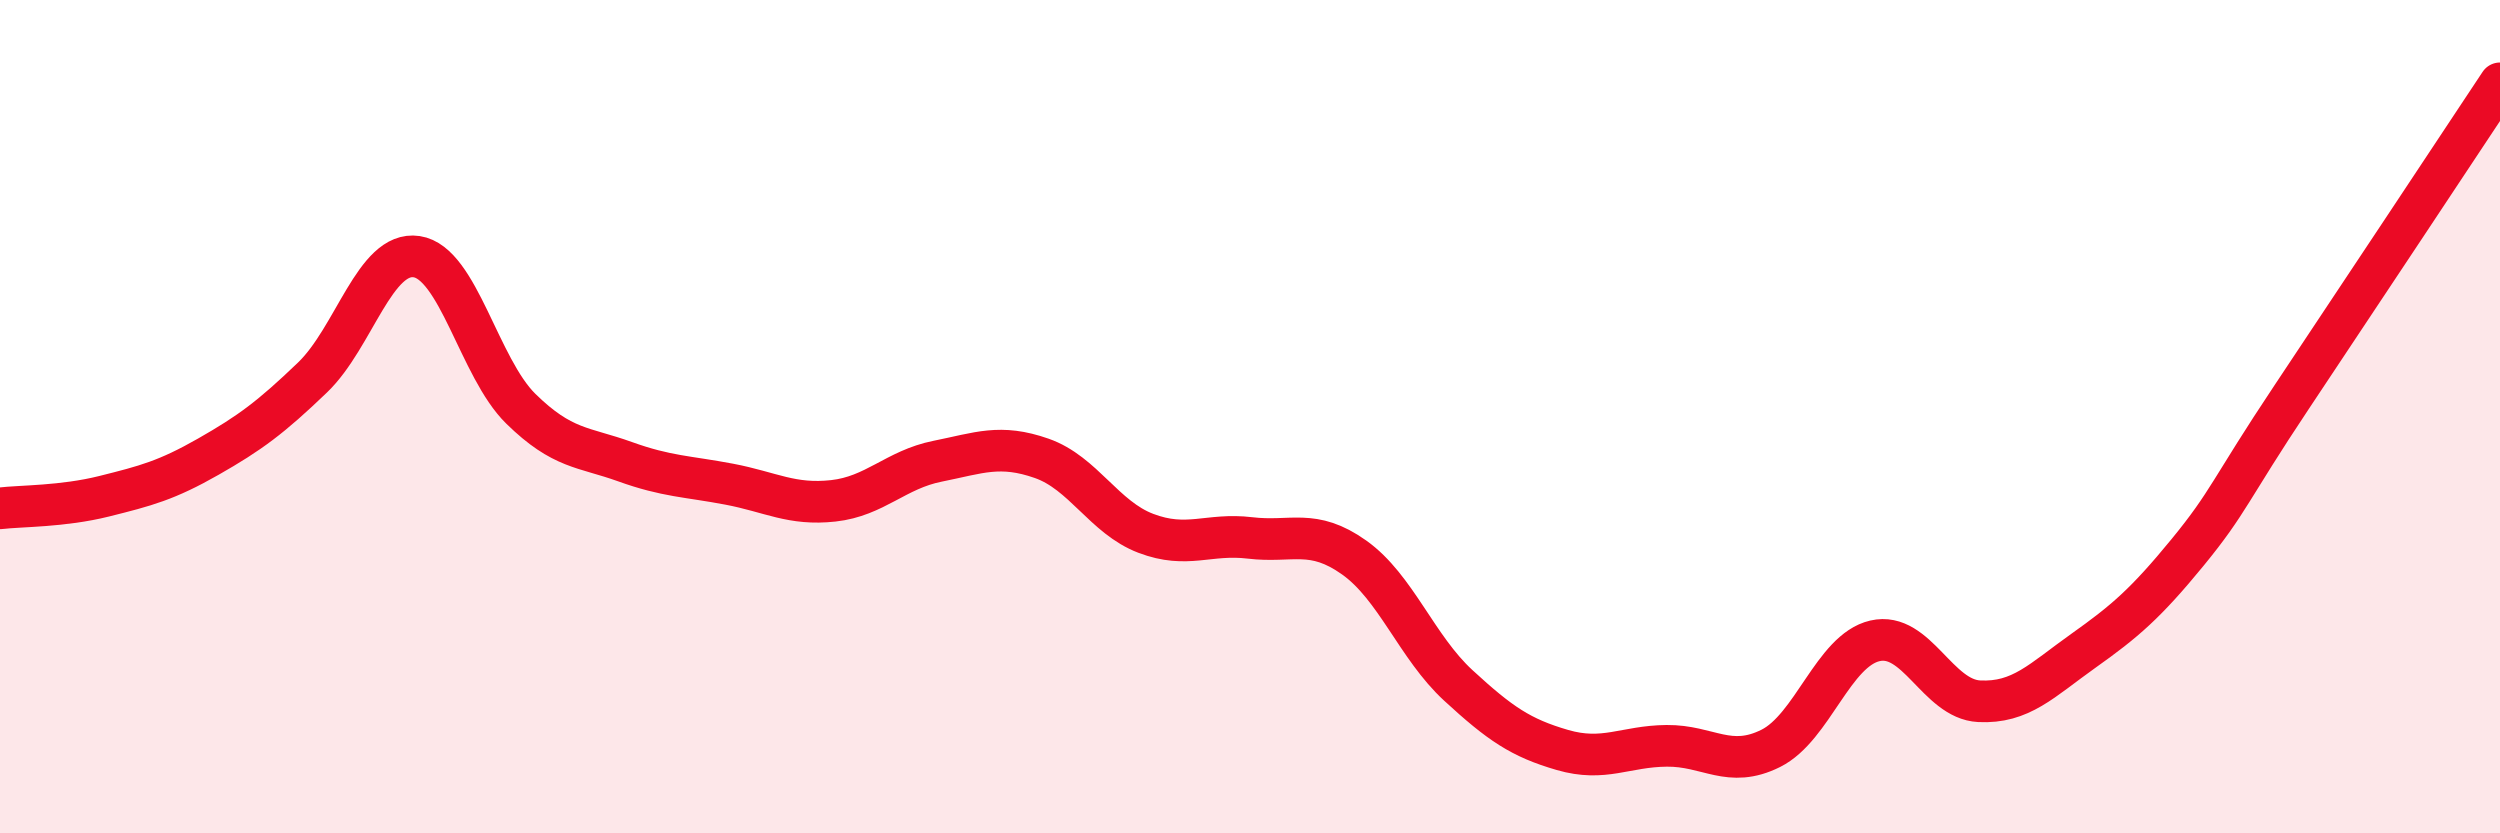
    <svg width="60" height="20" viewBox="0 0 60 20" xmlns="http://www.w3.org/2000/svg">
      <path
        d="M 0,12.2 C 0.5,12.14 1.5,12.16 2.5,11.91 C 3.5,11.66 4,11.53 5,10.96 C 6,10.39 6.5,10.02 7.5,9.06 C 8.5,8.1 9,6.01 10,6.16 C 11,6.31 11.5,8.83 12.5,9.81 C 13.5,10.79 14,10.72 15,11.08 C 16,11.44 16.5,11.43 17.5,11.62 C 18.5,11.81 19,12.13 20,12.02 C 21,11.91 21.5,11.27 22.5,11.07 C 23.5,10.87 24,10.65 25,11 C 26,11.35 26.5,12.42 27.5,12.8 C 28.5,13.18 29,12.79 30,12.91 C 31,13.03 31.5,12.67 32.5,13.38 C 33.5,14.09 34,15.53 35,16.45 C 36,17.37 36.5,17.71 37.5,18 C 38.5,18.29 39,17.91 40,17.9 C 41,17.89 41.5,18.46 42.5,17.96 C 43.5,17.46 44,15.61 45,15.38 C 46,15.15 46.5,16.78 47.5,16.83 C 48.5,16.88 49,16.33 50,15.62 C 51,14.91 51.5,14.48 52.5,13.26 C 53.5,12.04 53.5,11.78 55,9.53 C 56.5,7.28 59,3.51 60,2L60 20L0 20Z"
        fill="#EB0A25"
        opacity="0.1"
        stroke-linecap="round"
        stroke-linejoin="round"
      />
      <path
        d="M 0,12.2 C 0.5,12.14 1.5,12.16 2.5,11.91 C 3.5,11.66 4,11.53 5,10.96 C 6,10.39 6.5,10.02 7.5,9.06 C 8.5,8.1 9,6.01 10,6.16 C 11,6.31 11.5,8.83 12.5,9.81 C 13.5,10.79 14,10.72 15,11.08 C 16,11.44 16.5,11.43 17.5,11.62 C 18.5,11.81 19,12.13 20,12.02 C 21,11.91 21.5,11.27 22.5,11.07 C 23.5,10.87 24,10.65 25,11 C 26,11.35 26.5,12.42 27.5,12.8 C 28.5,13.18 29,12.79 30,12.91 C 31,13.03 31.5,12.67 32.5,13.38 C 33.5,14.09 34,15.53 35,16.45 C 36,17.37 36.5,17.71 37.5,18 C 38.5,18.29 39,17.91 40,17.9 C 41,17.89 41.5,18.46 42.5,17.96 C 43.5,17.46 44,15.61 45,15.38 C 46,15.15 46.5,16.78 47.5,16.83 C 48.5,16.88 49,16.33 50,15.62 C 51,14.91 51.5,14.48 52.5,13.26 C 53.5,12.04 53.5,11.78 55,9.53 C 56.5,7.28 59,3.51 60,2"
        stroke="#EB0A25"
        stroke-width="1"
        fill="none"
        stroke-linecap="round"
        stroke-linejoin="round"
      />
    </svg>
  